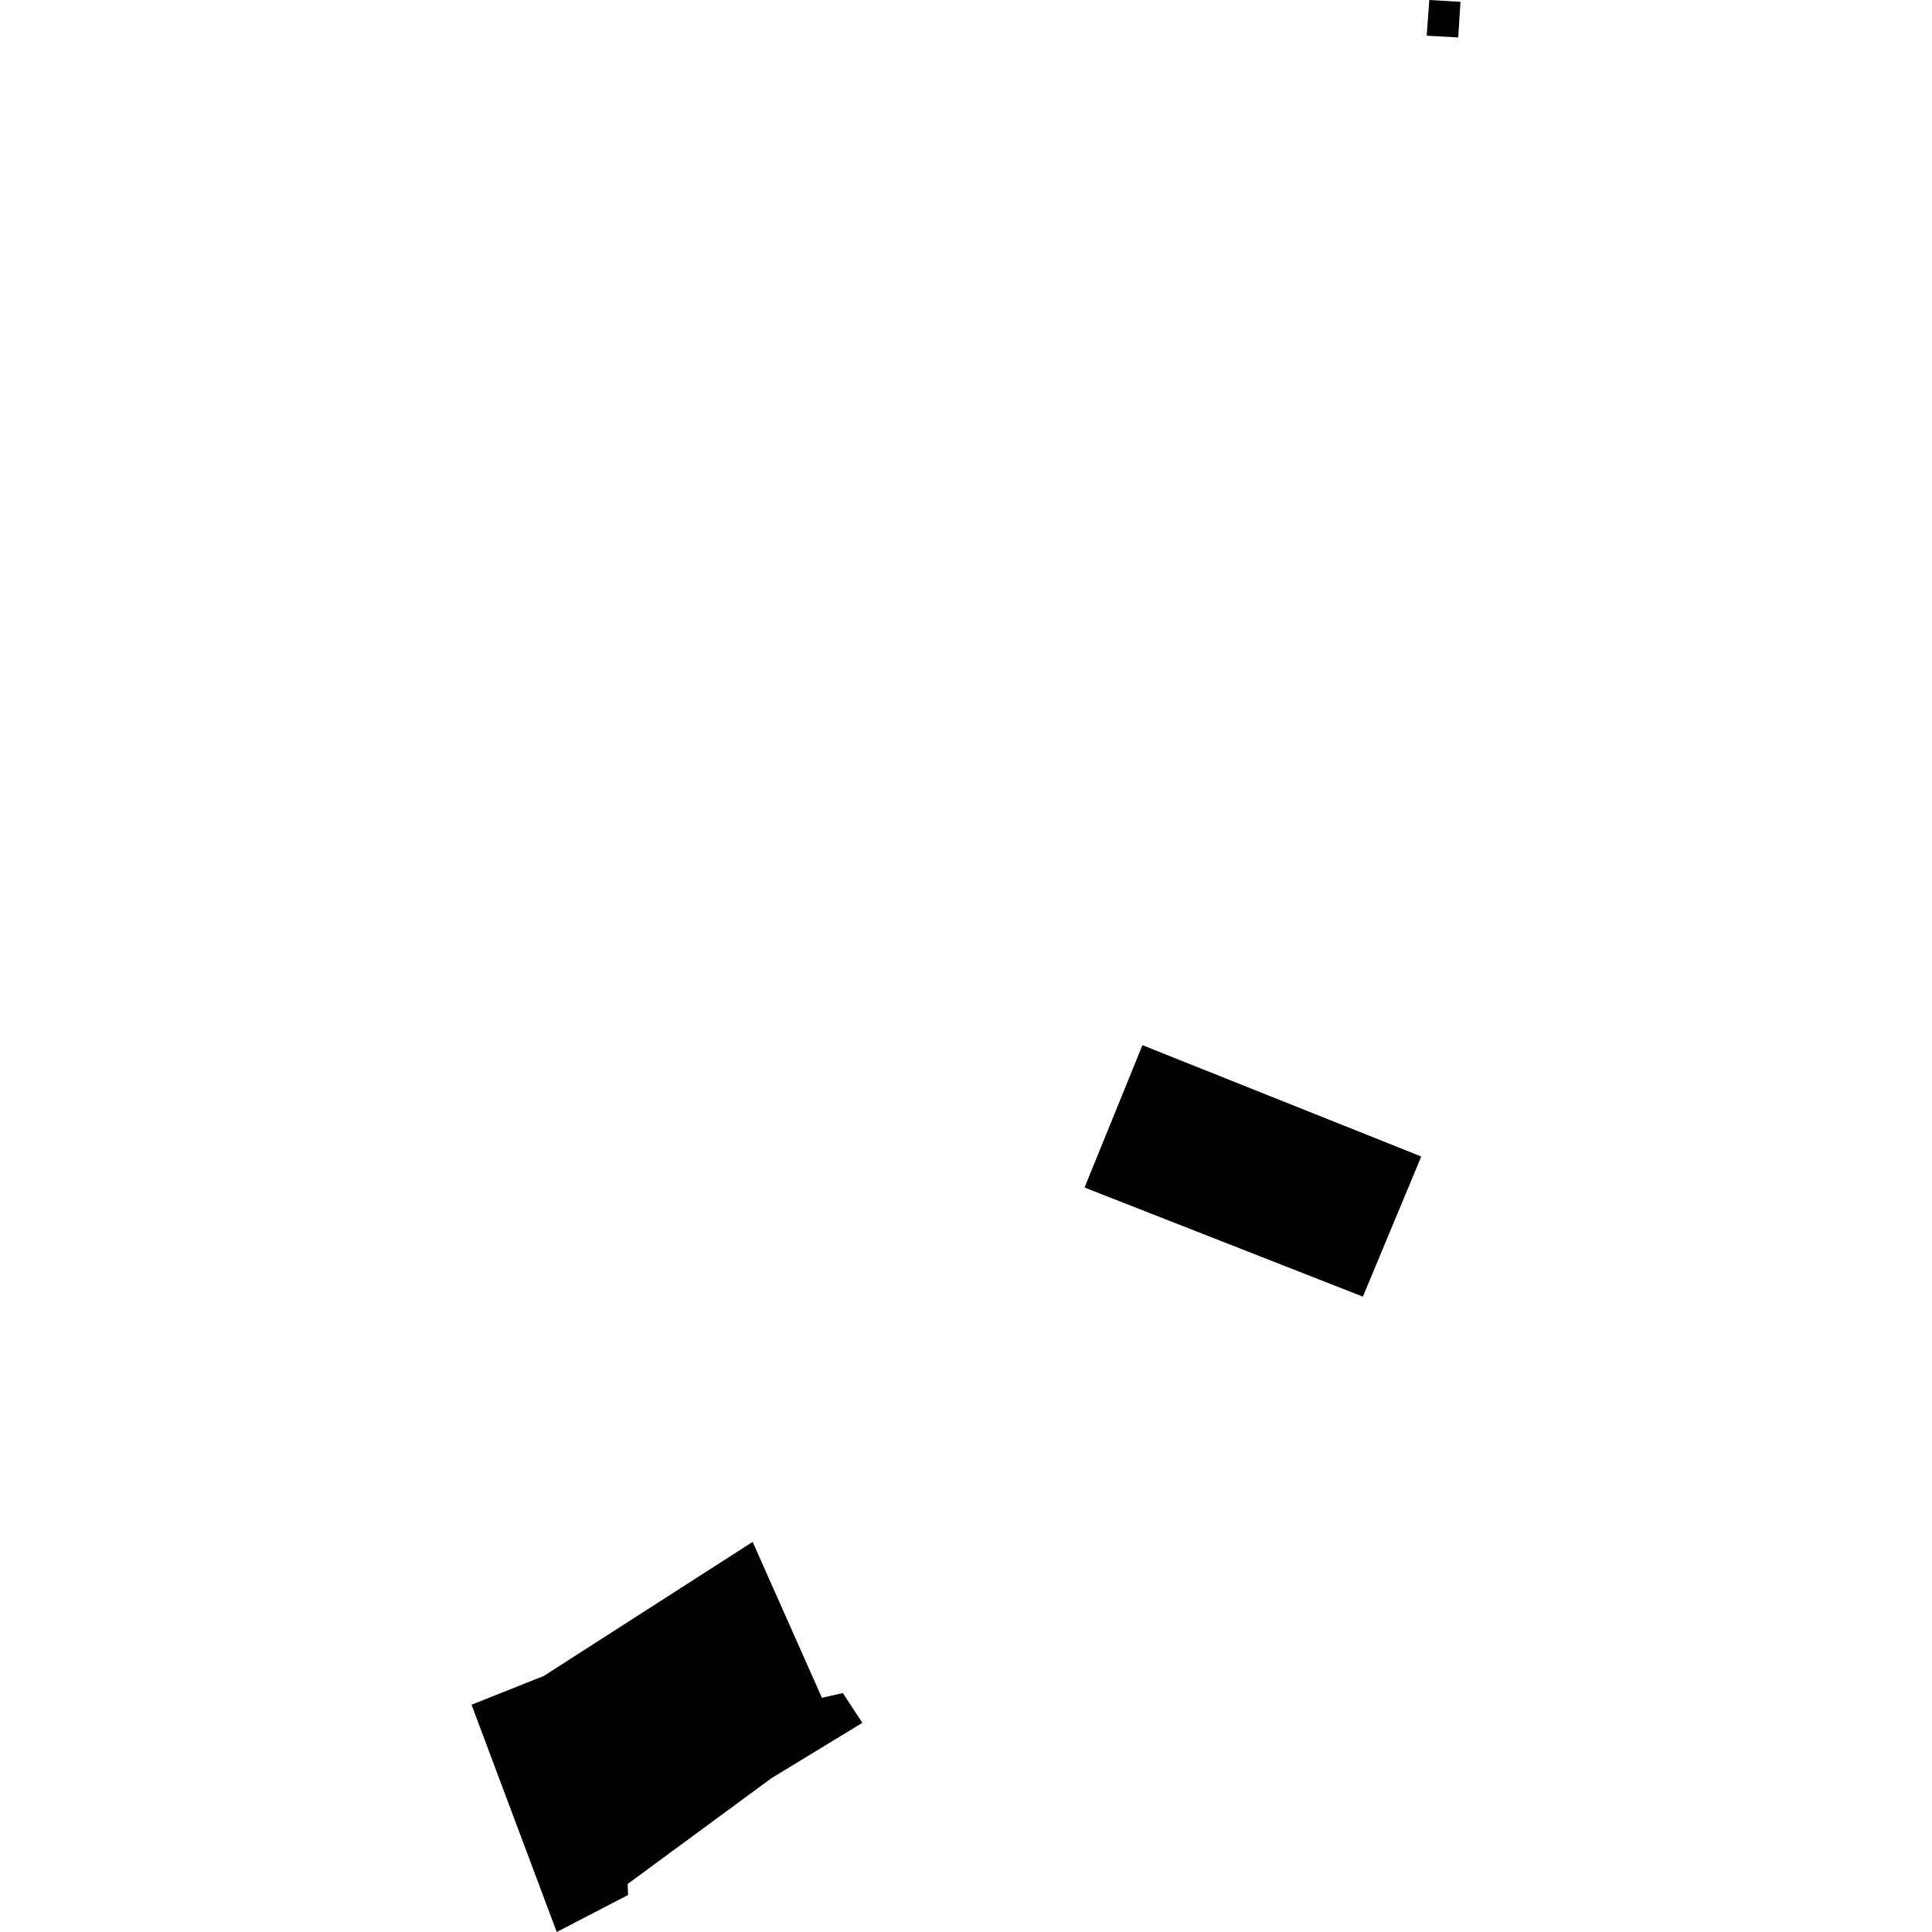 <?xml version="1.0" encoding="utf-8" standalone="no"?>
<!DOCTYPE svg PUBLIC "-//W3C//DTD SVG 1.1//EN"
  "http://www.w3.org/Graphics/SVG/1.1/DTD/svg11.dtd">
<!-- Created with matplotlib (https://matplotlib.org/) -->
<svg height="288pt" version="1.1" viewBox="0 0 288 288" width="288pt" xmlns="http://www.w3.org/2000/svg" xmlns:xlink="http://www.w3.org/1999/xlink">
 <defs>
  <style type="text/css">
*{stroke-linecap:butt;stroke-linejoin:round;}
  </style>
 </defs>
 <g id="figure_1">
  <g id="patch_1">
   <path d="M 0 288 
L 288 288 
L 288 0 
L 0 0 
z
" style="fill:none;opacity:0;"/>
  </g>
  <g id="axes_1">
   <g id="PatchCollection_1">
    <path clip-path="url(#p202245776f)" d="M 170.302 155.801 
L 211.865 172.398 
L 203.163 193.288 
L 161.671 177.024 
L 170.302 155.801 
"/>
    <path clip-path="url(#p202245776f)" d="M 70.291 254.122 
L 81.069 249.829 
L 112.196 229.845 
L 122.52 253.087 
L 125.638 252.386 
L 128.552 256.817 
L 114.972 265.092 
L 93.565 280.839 
L 93.623 282.483 
L 82.992 288 
L 70.291 254.122 
"/>
    <path clip-path="url(#p202245776f)" d="M 213.062 0 
L 217.709 0.275 
L 217.374 5.584 
L 212.68 5.318 
L 213.062 0 
"/>
   </g>
  </g>
 </g>
 <defs>
  <clipPath id="p202245776f">
   <rect height="288" width="147.418" x="70.291" y="0"/>
  </clipPath>
 </defs>
</svg>
